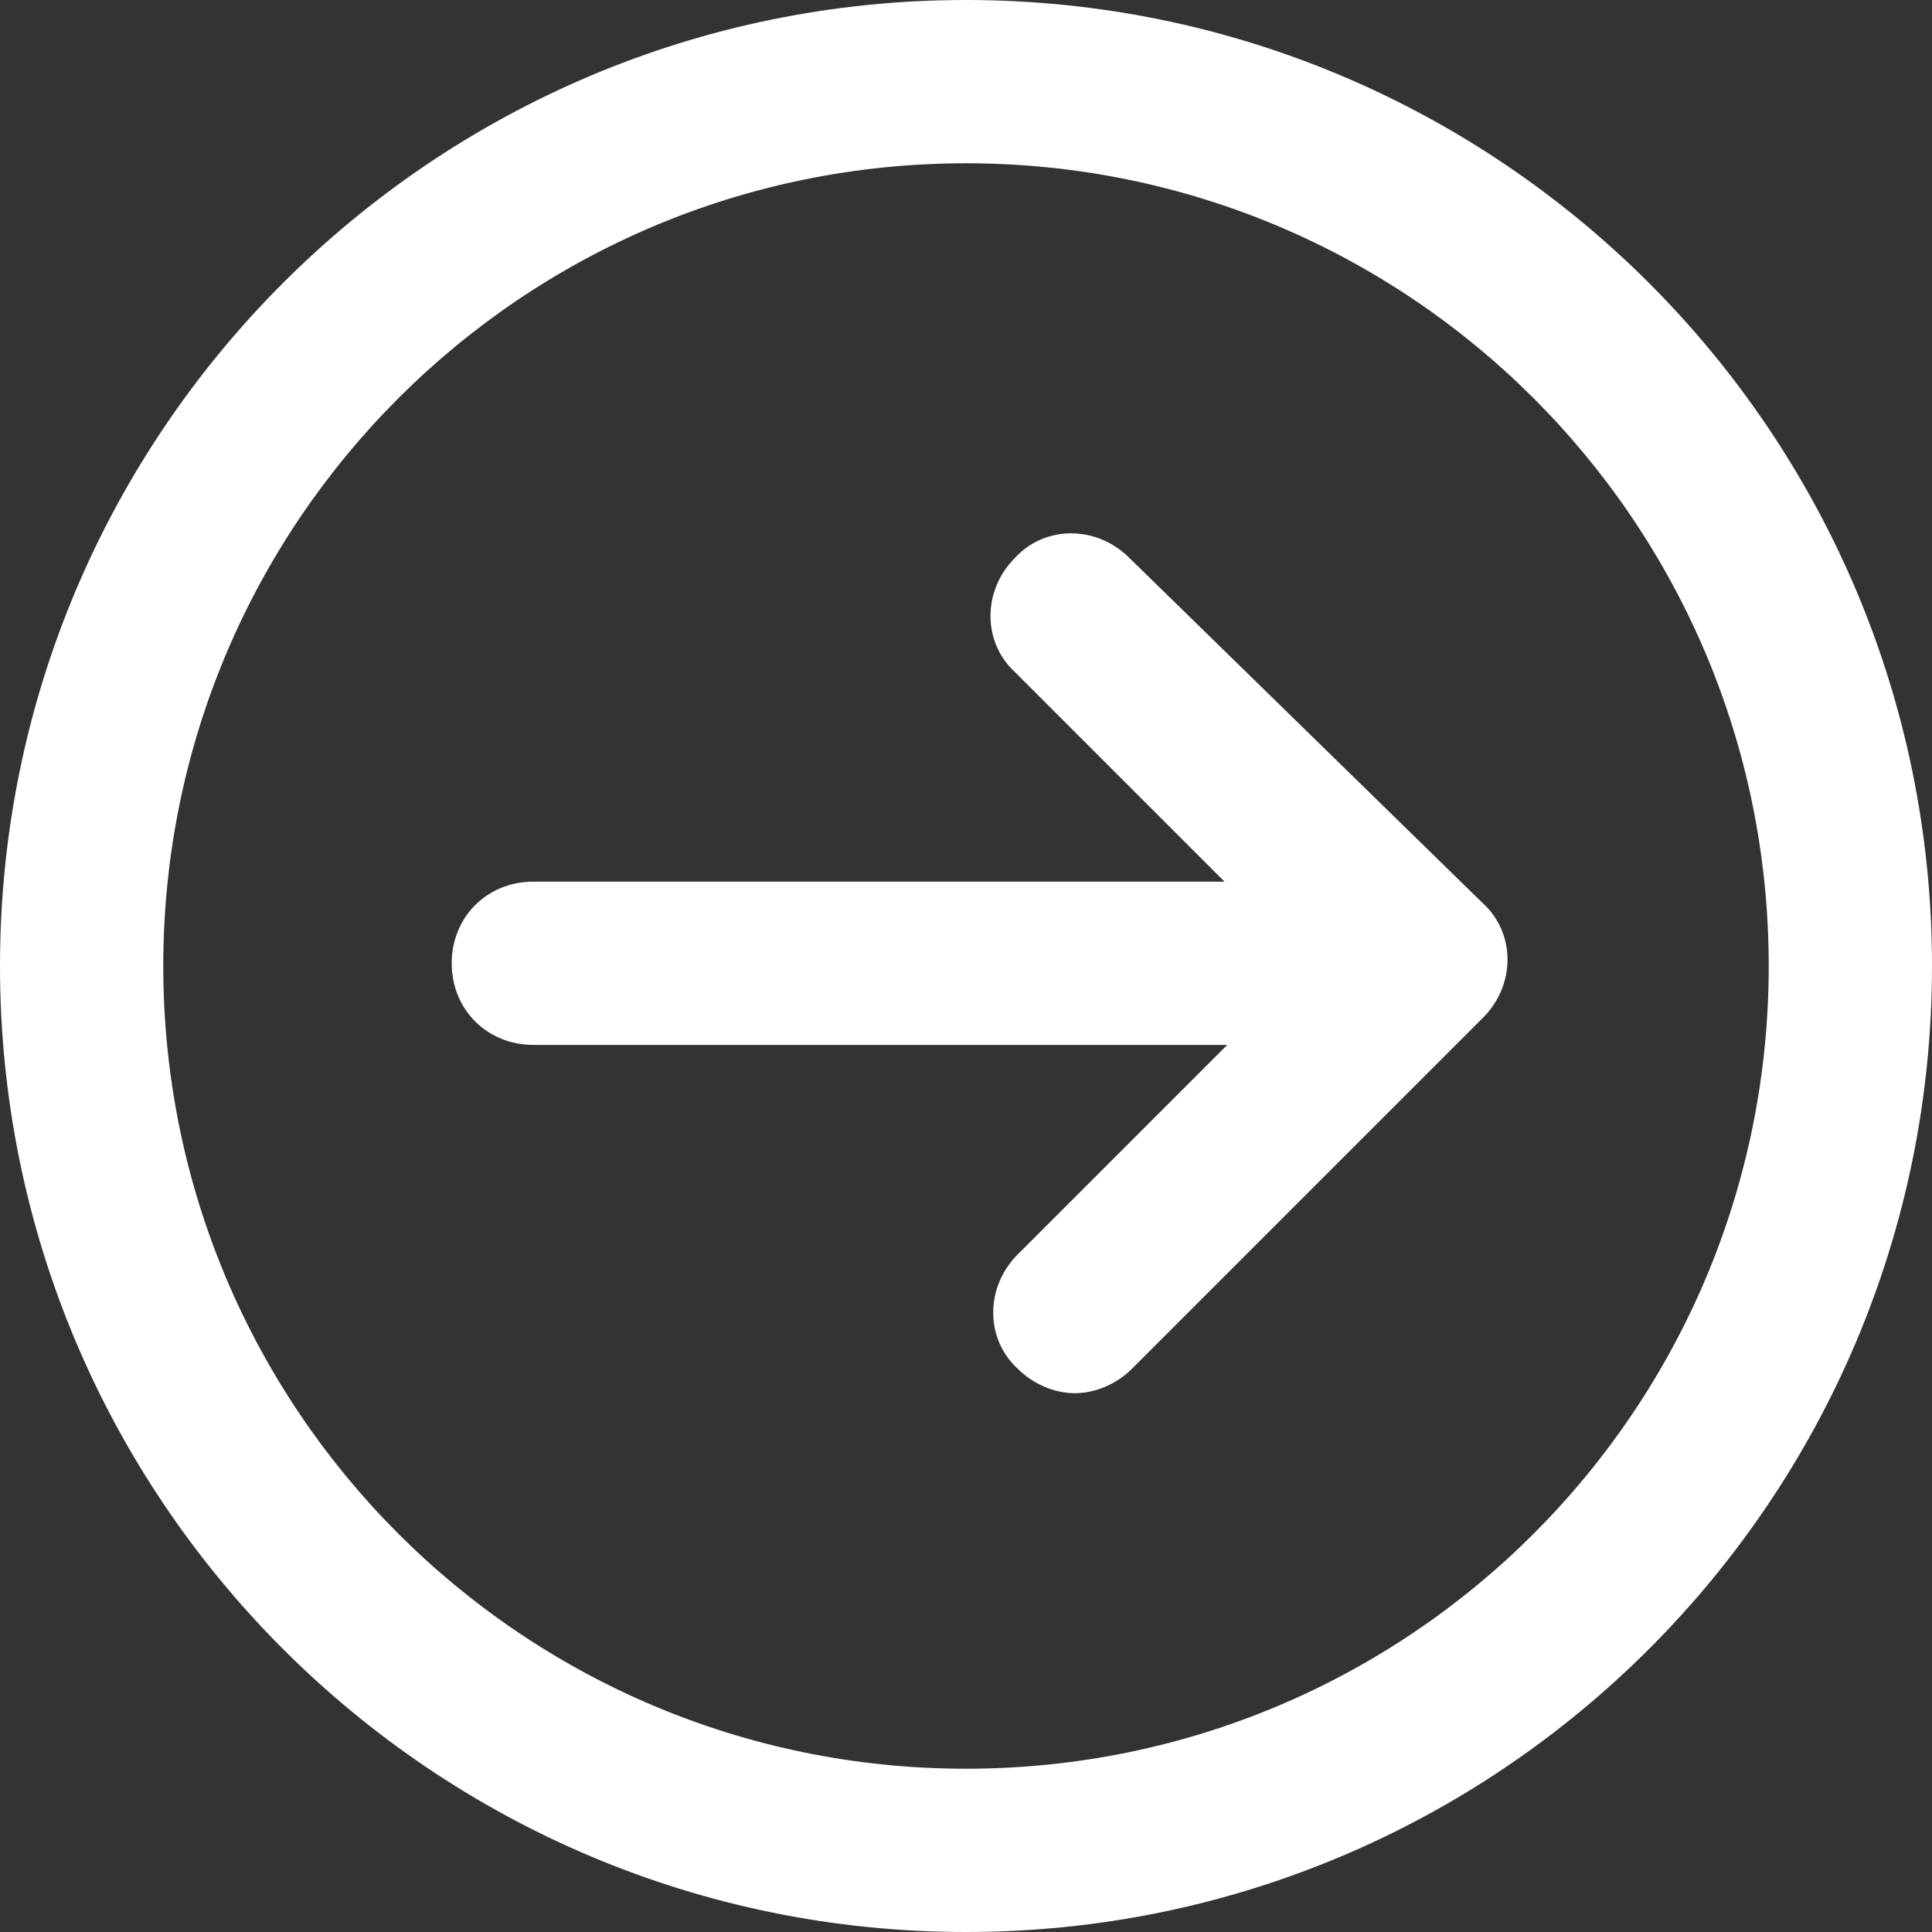 <?xml version="1.0" encoding="utf-8"?>
<!-- Generator: Adobe Illustrator 28.0.0, SVG Export Plug-In . SVG Version: 6.00 Build 0)  -->
<svg version="1.1" id="Layer_1" xmlns="http://www.w3.org/2000/svg" xmlns:xlink="http://www.w3.org/1999/xlink" x="0px" y="0px"
	 viewBox="0 0 852 852" style="enable-background:new 0 0 852 852;" xml:space="preserve">
<rect x="0" y="0" width="852" height="852" fill="#333333" stroke="none"/>
<style type="text/css">
	.st0{fill:#FFFFFF;}
</style>
<g>
	<path class="st0" d="M498,246c-14.4-14.4-37.2-14.4-50.4,0c-14.4,14.4-14.4,37.2,0,50.4l92.4,92.4H235.2c-20.4,0-36,15.6-36,36
		s15.6,36,36,36h306l-92.4,92.4c-14.4,14.4-14.4,37.2,0,50.4c7.2,7.2,16.8,10.8,25.2,10.8s18-3.6,25.2-10.8L654,448.8
		c14.4-14.4,14.4-37.2,0-50.4L498,246z"/>
	<path class="st0" d="M426,0C190.8,0,0,190.8,0,426s190.8,426,426,426s426-190.8,426-426S661.2,0,426,0z M426,780
		C230.4,780,72,621.6,72,426S230.4,72,426,72s354,158.4,354,354S621.6,780,426,780z"/>
</g>
</svg>
